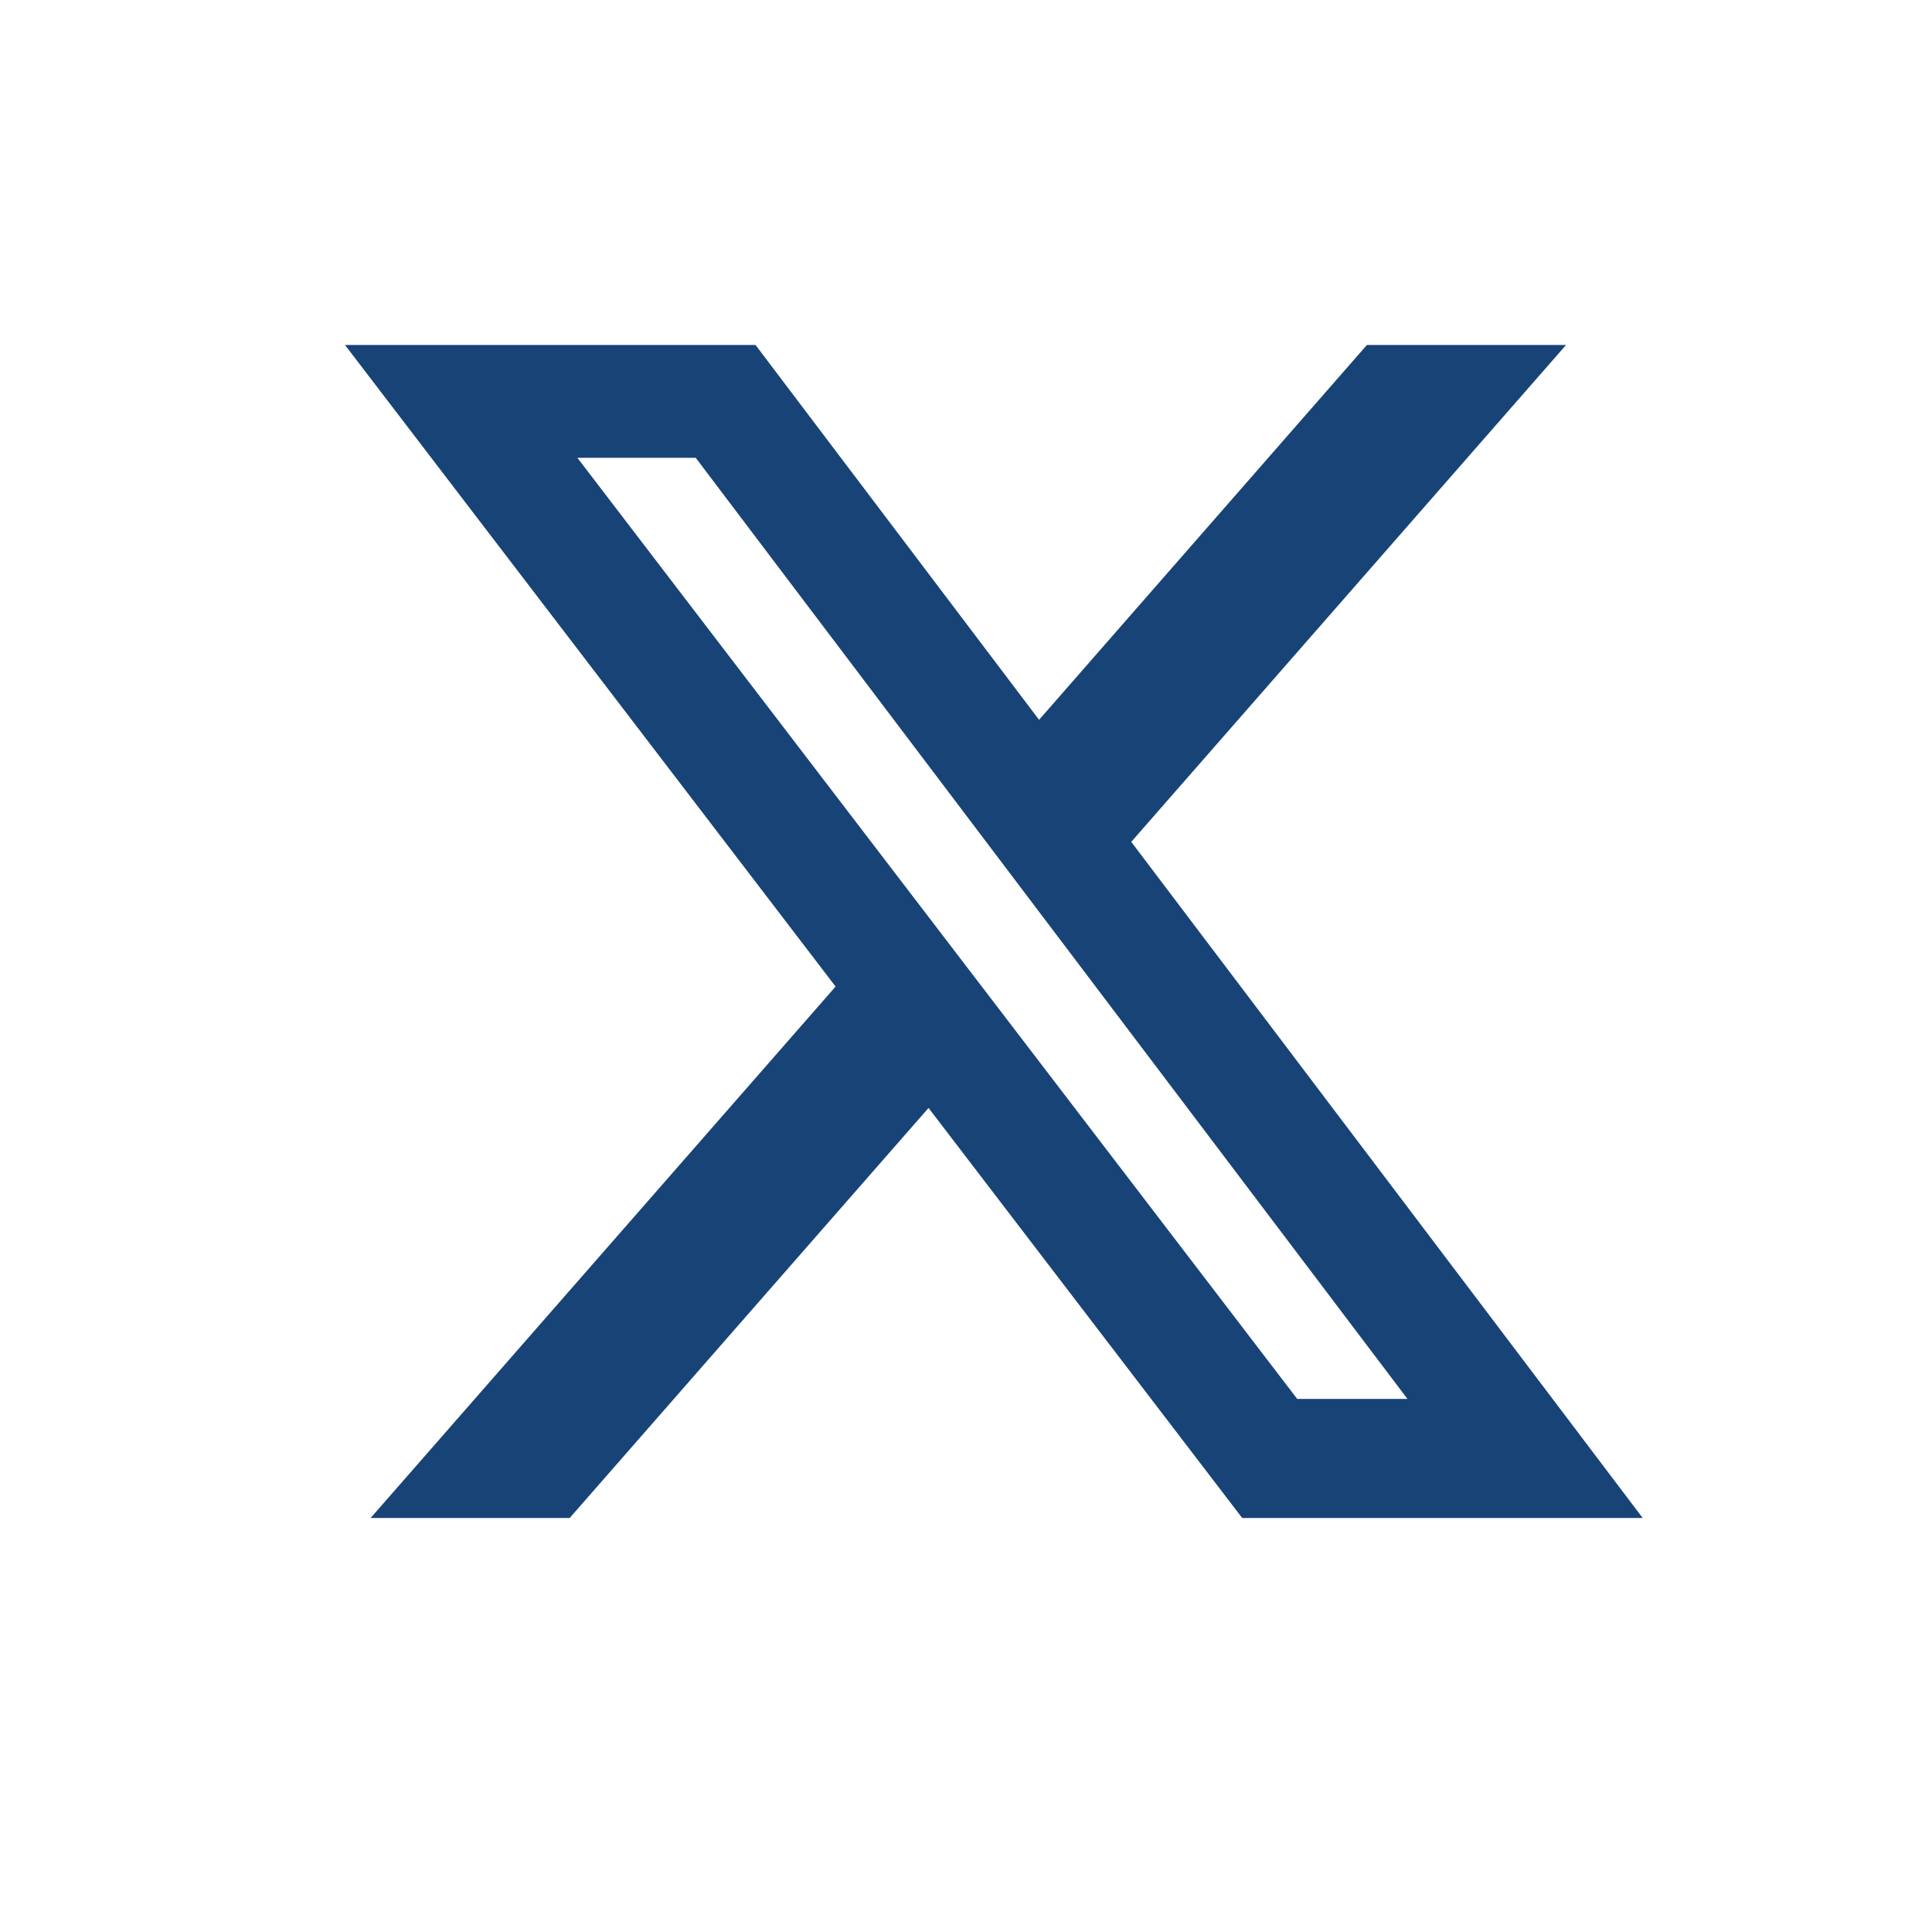 <svg width="28" height="28" viewBox="0 0 28 28" fill="none" xmlns="http://www.w3.org/2000/svg">
<g id="Icon/X">
<path id="Vector" d="M19.812 5H22.696L16.395 12.201L23.807 22H18.003L13.457 16.057L8.256 22H5.371L12.11 14.298L5 5H10.95L15.059 10.432L19.81 5H19.812ZM18.8 20.274H20.398L10.083 6.635H8.368L18.8 20.274Z" fill="#184377"/>
</g>
</svg>
